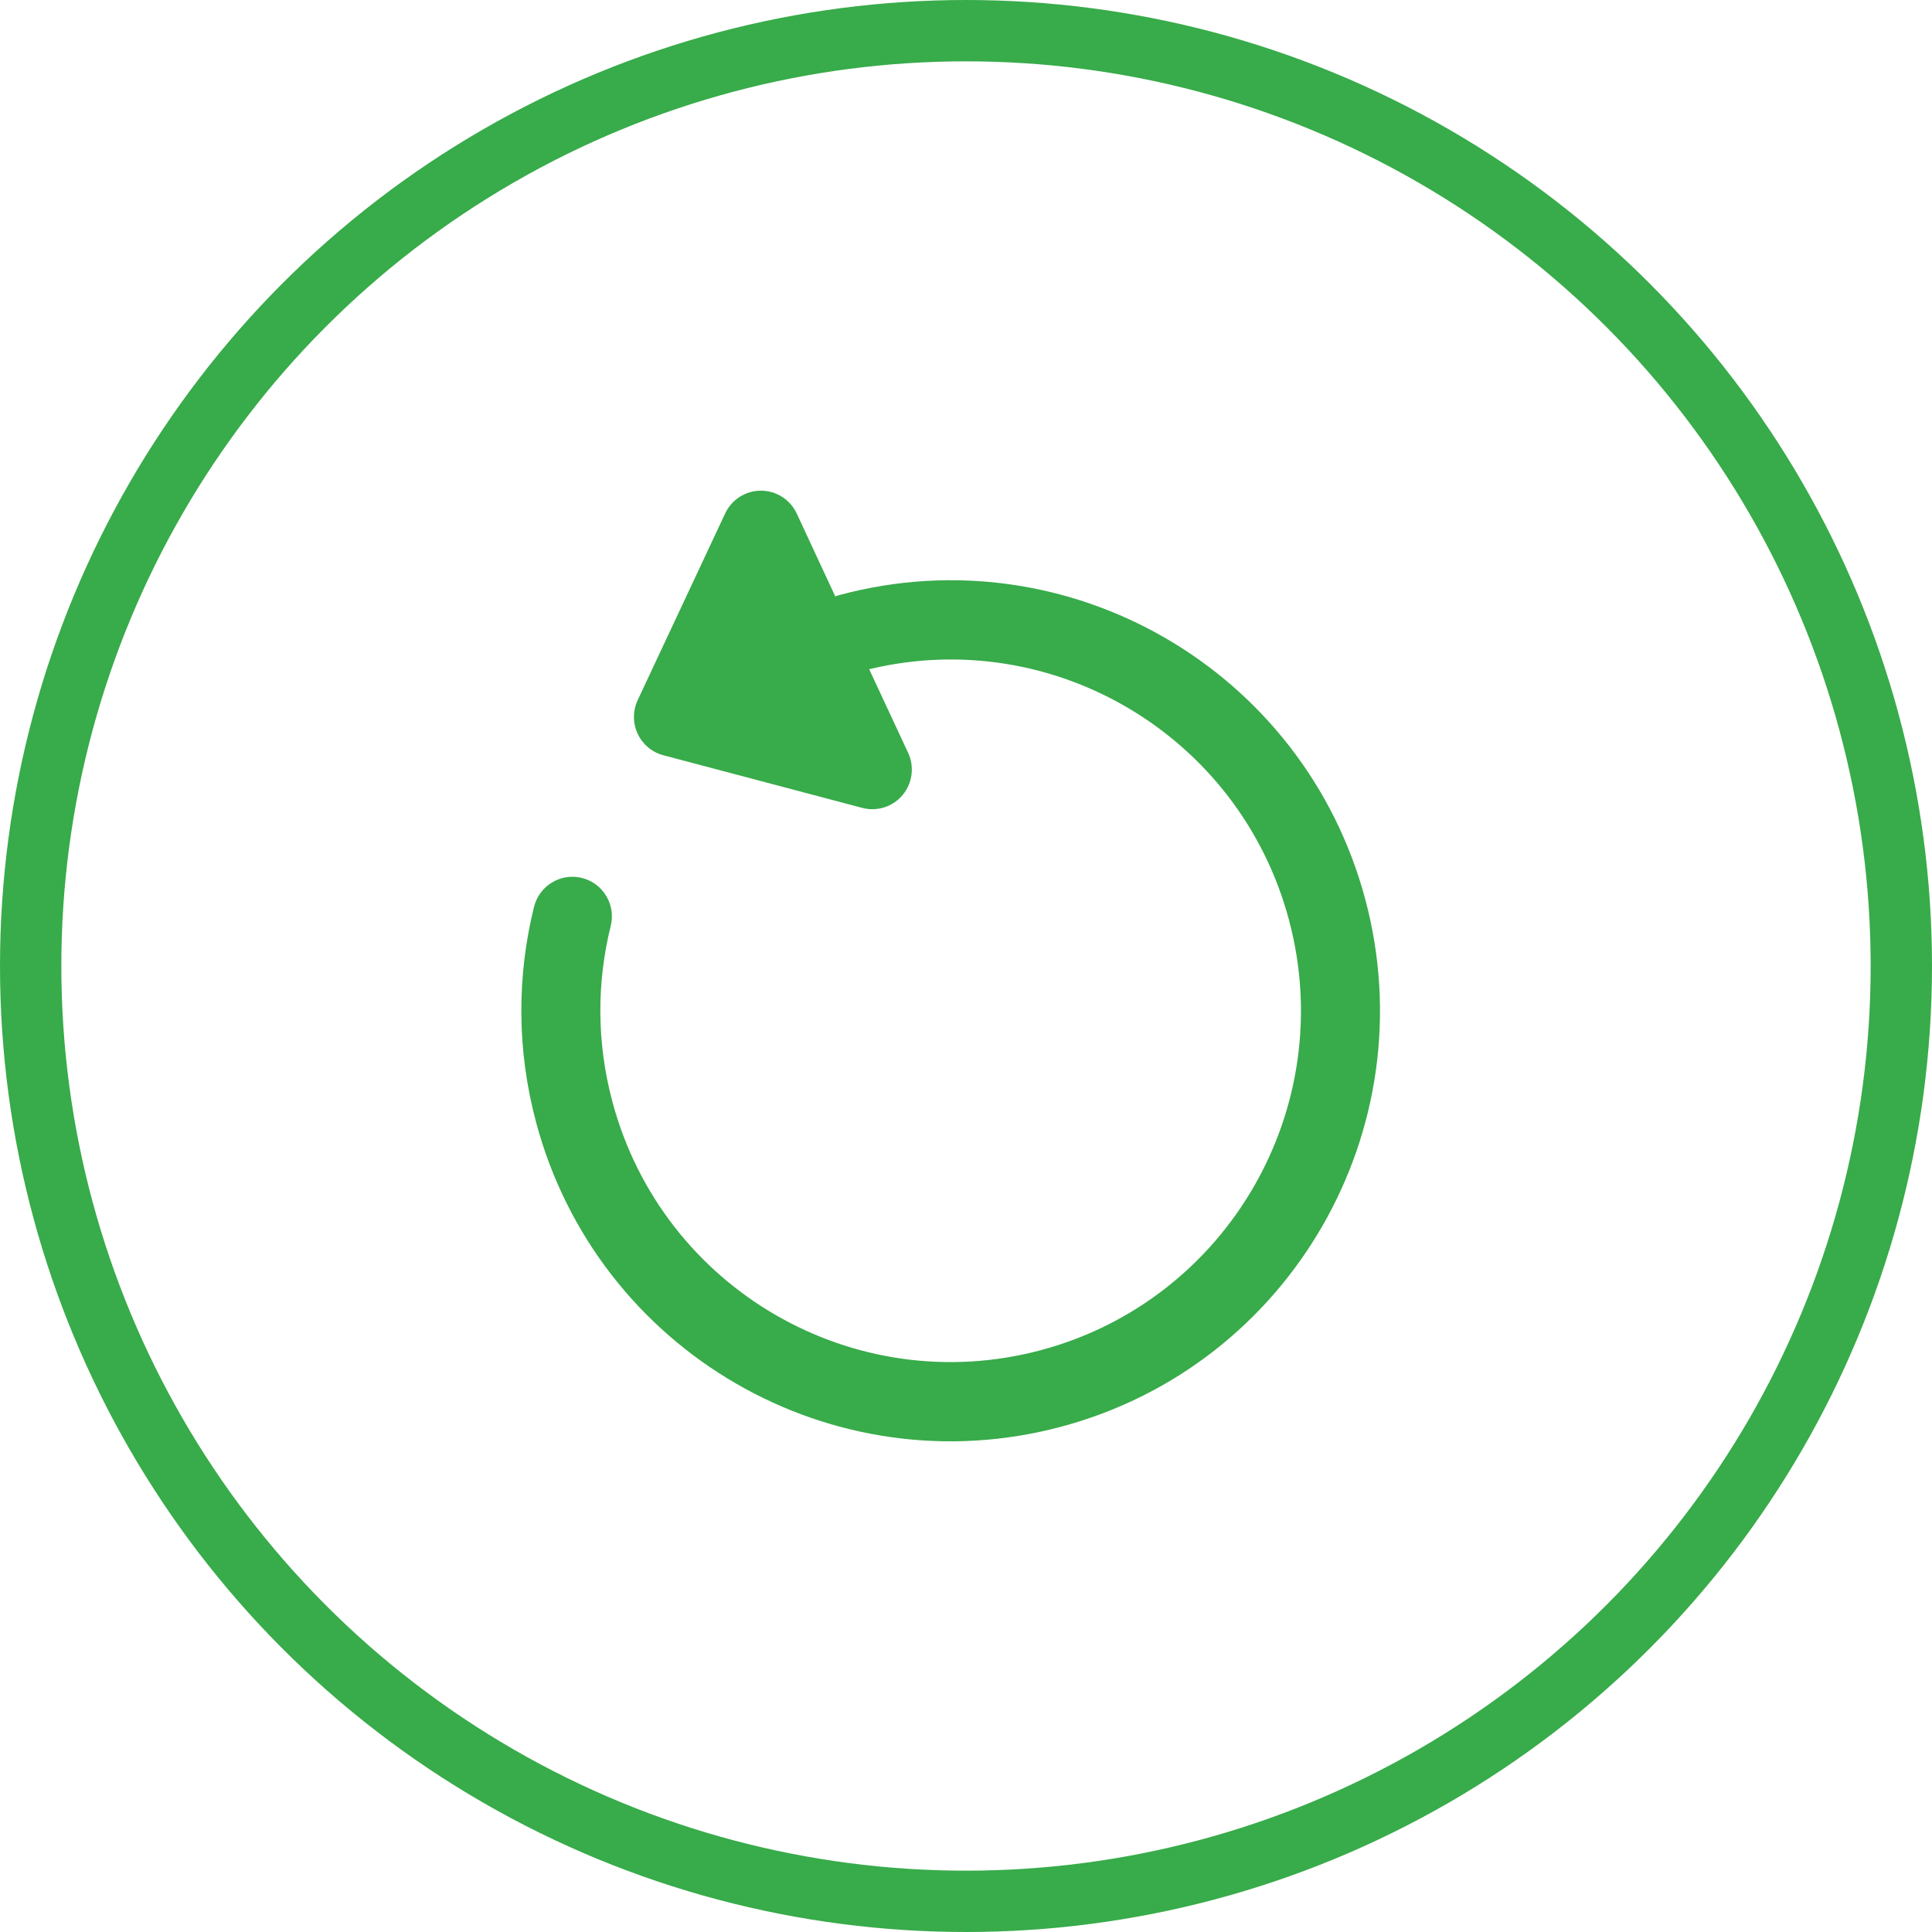 <svg xmlns="http://www.w3.org/2000/svg" width="63" height="63" viewBox="0 0 63 63" fill="none"><circle cx="31.5" cy="31.5" r="30.5" stroke="#38AB4A" stroke-width="2"></circle><path d="M21.631 24.628C21.262 24.531 20.955 24.273 20.793 23.926C20.631 23.578 20.632 23.177 20.794 22.83L23.647 16.742C23.859 16.289 24.314 15.999 24.814 16C25.314 16.001 25.768 16.291 25.98 16.745L27.238 19.448C27.283 19.43 27.329 19.415 27.377 19.402C34.844 17.396 42.519 21.84 44.52 29.327C46.52 36.815 42.089 44.512 34.622 46.518C27.156 48.525 19.481 44.081 17.48 36.593C16.844 34.212 16.858 31.806 17.415 29.569C17.588 28.877 18.287 28.456 18.977 28.629C19.668 28.802 20.087 29.503 19.915 30.195C19.461 32.017 19.448 33.978 19.969 35.924C21.601 42.034 27.863 45.66 33.956 44.023C40.048 42.386 43.663 36.106 42.031 29.996C40.425 23.986 34.34 20.38 28.343 21.822L29.613 24.549C29.824 25.003 29.754 25.539 29.434 25.924C29.113 26.308 28.6 26.472 28.117 26.344L21.631 24.628Z" fill="#38AB4A"></path></svg>